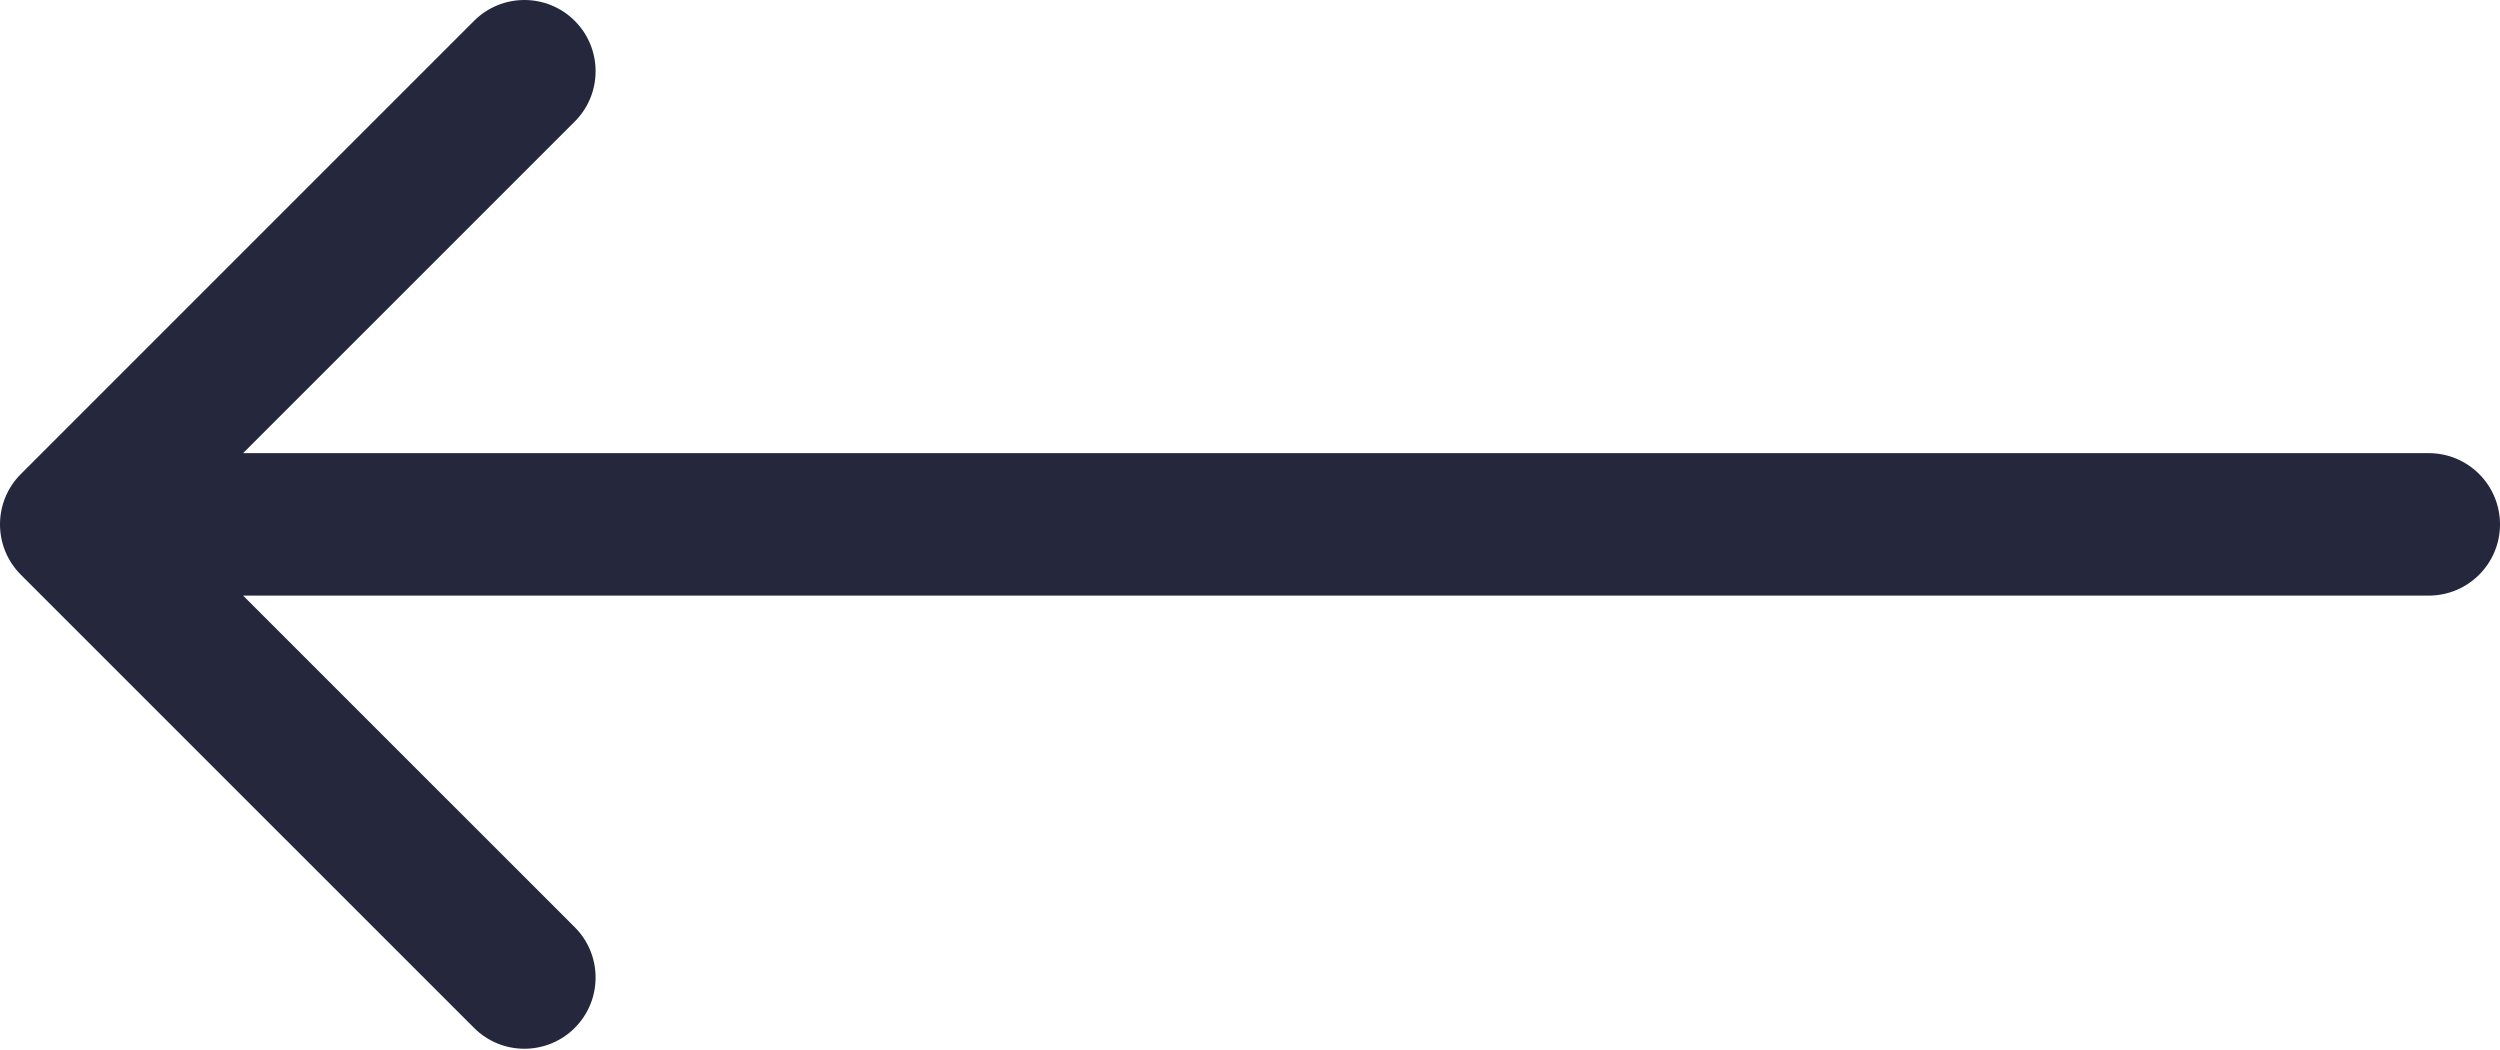 <svg xmlns="http://www.w3.org/2000/svg" width="50" height="21" viewBox="0 0 50 21" fill="none">
<path d="M0.417 9.481L9.481 0.417C10.037 -0.139 10.938 -0.139 11.495 0.417C12.051 0.973 12.051 1.875 11.495 2.431L4.862 9.063L48.576 9.063C49.362 9.063 50 9.701 50 10.488C50 11.274 49.362 11.912 48.576 11.912L4.862 11.912L11.495 18.544C12.051 19.1 12.051 20.002 11.495 20.558C10.938 21.114 10.037 21.114 9.481 20.558L0.417 11.495C-0.139 10.938 -0.139 10.037 0.417 9.481Z" fill="#25283D"/>
</svg>